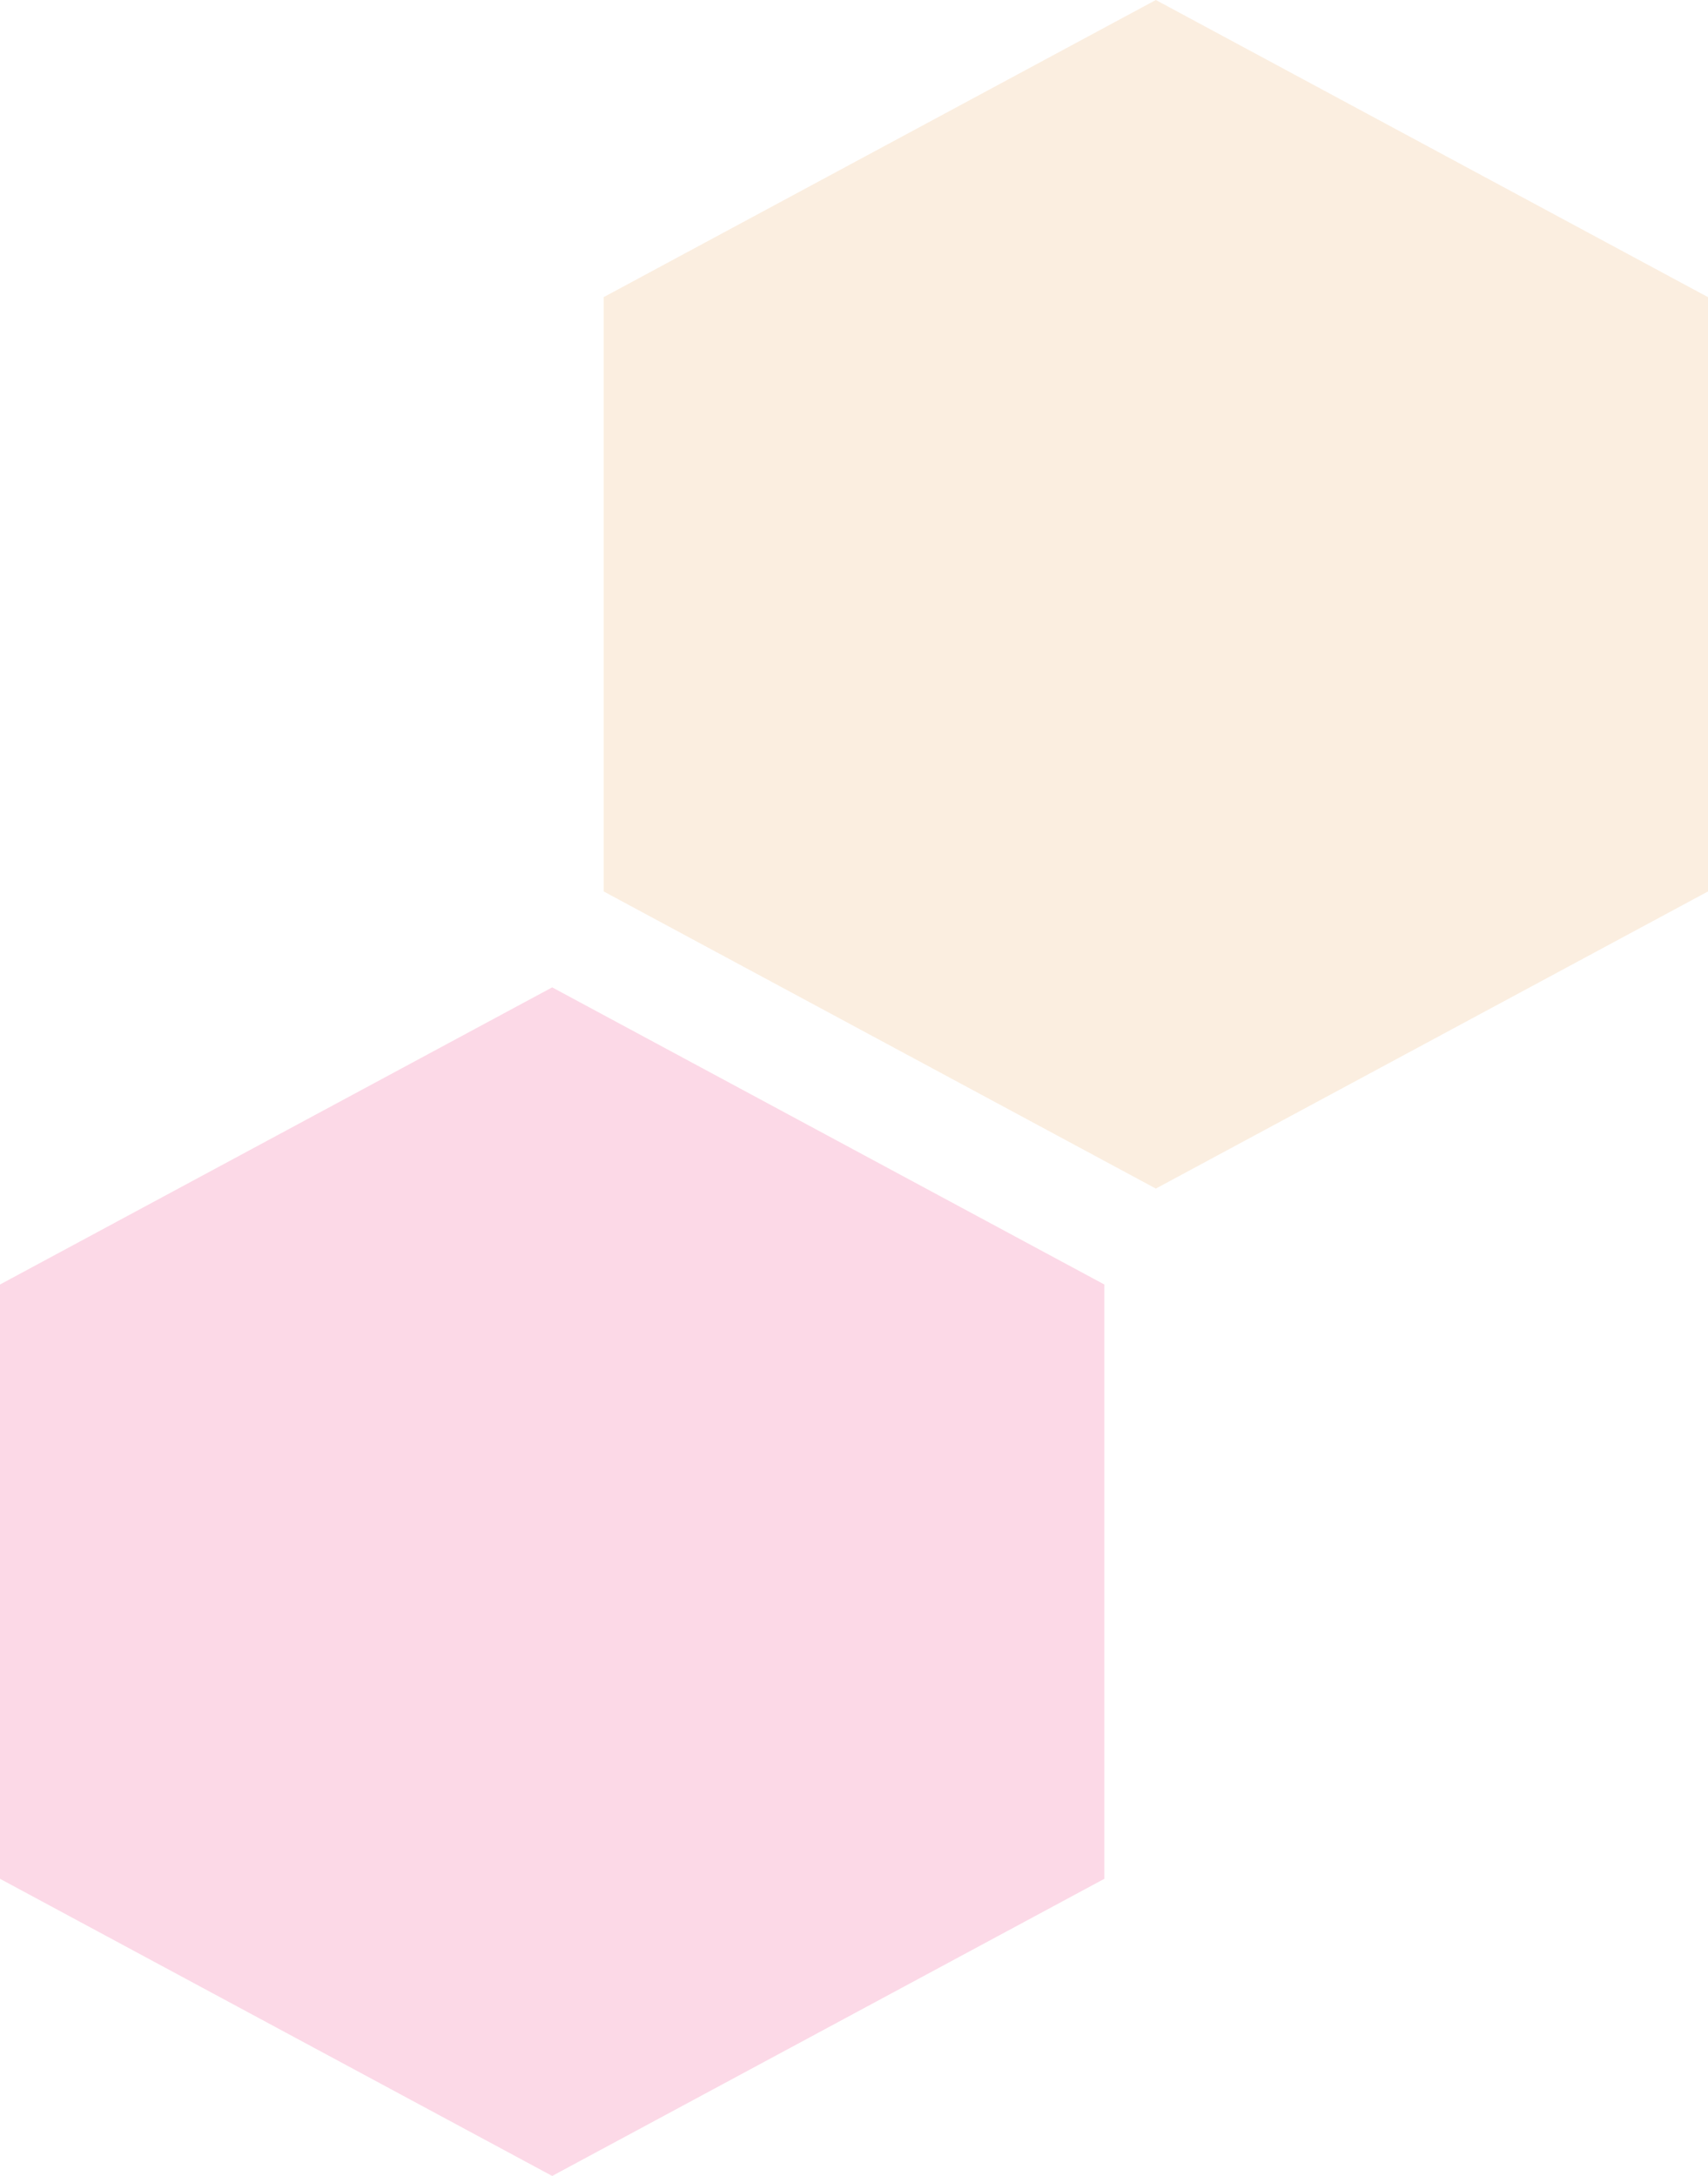<svg xmlns="http://www.w3.org/2000/svg" width="365" height="465" viewBox="0 0 365 465"><g transform="translate(-180 -710)"><path d="M190.5,0,254,118,190.5,236H63.5L0,118,63.5,0Z" transform="translate(416 921) rotate(90)" fill="#ee2d7d" opacity="0.18"/><path d="M190.5,0,254,118,190.5,236H63.5L0,118,63.5,0Z" transform="translate(545 710) rotate(90)" fill="#e9a553" opacity="0.18"/></g></svg>